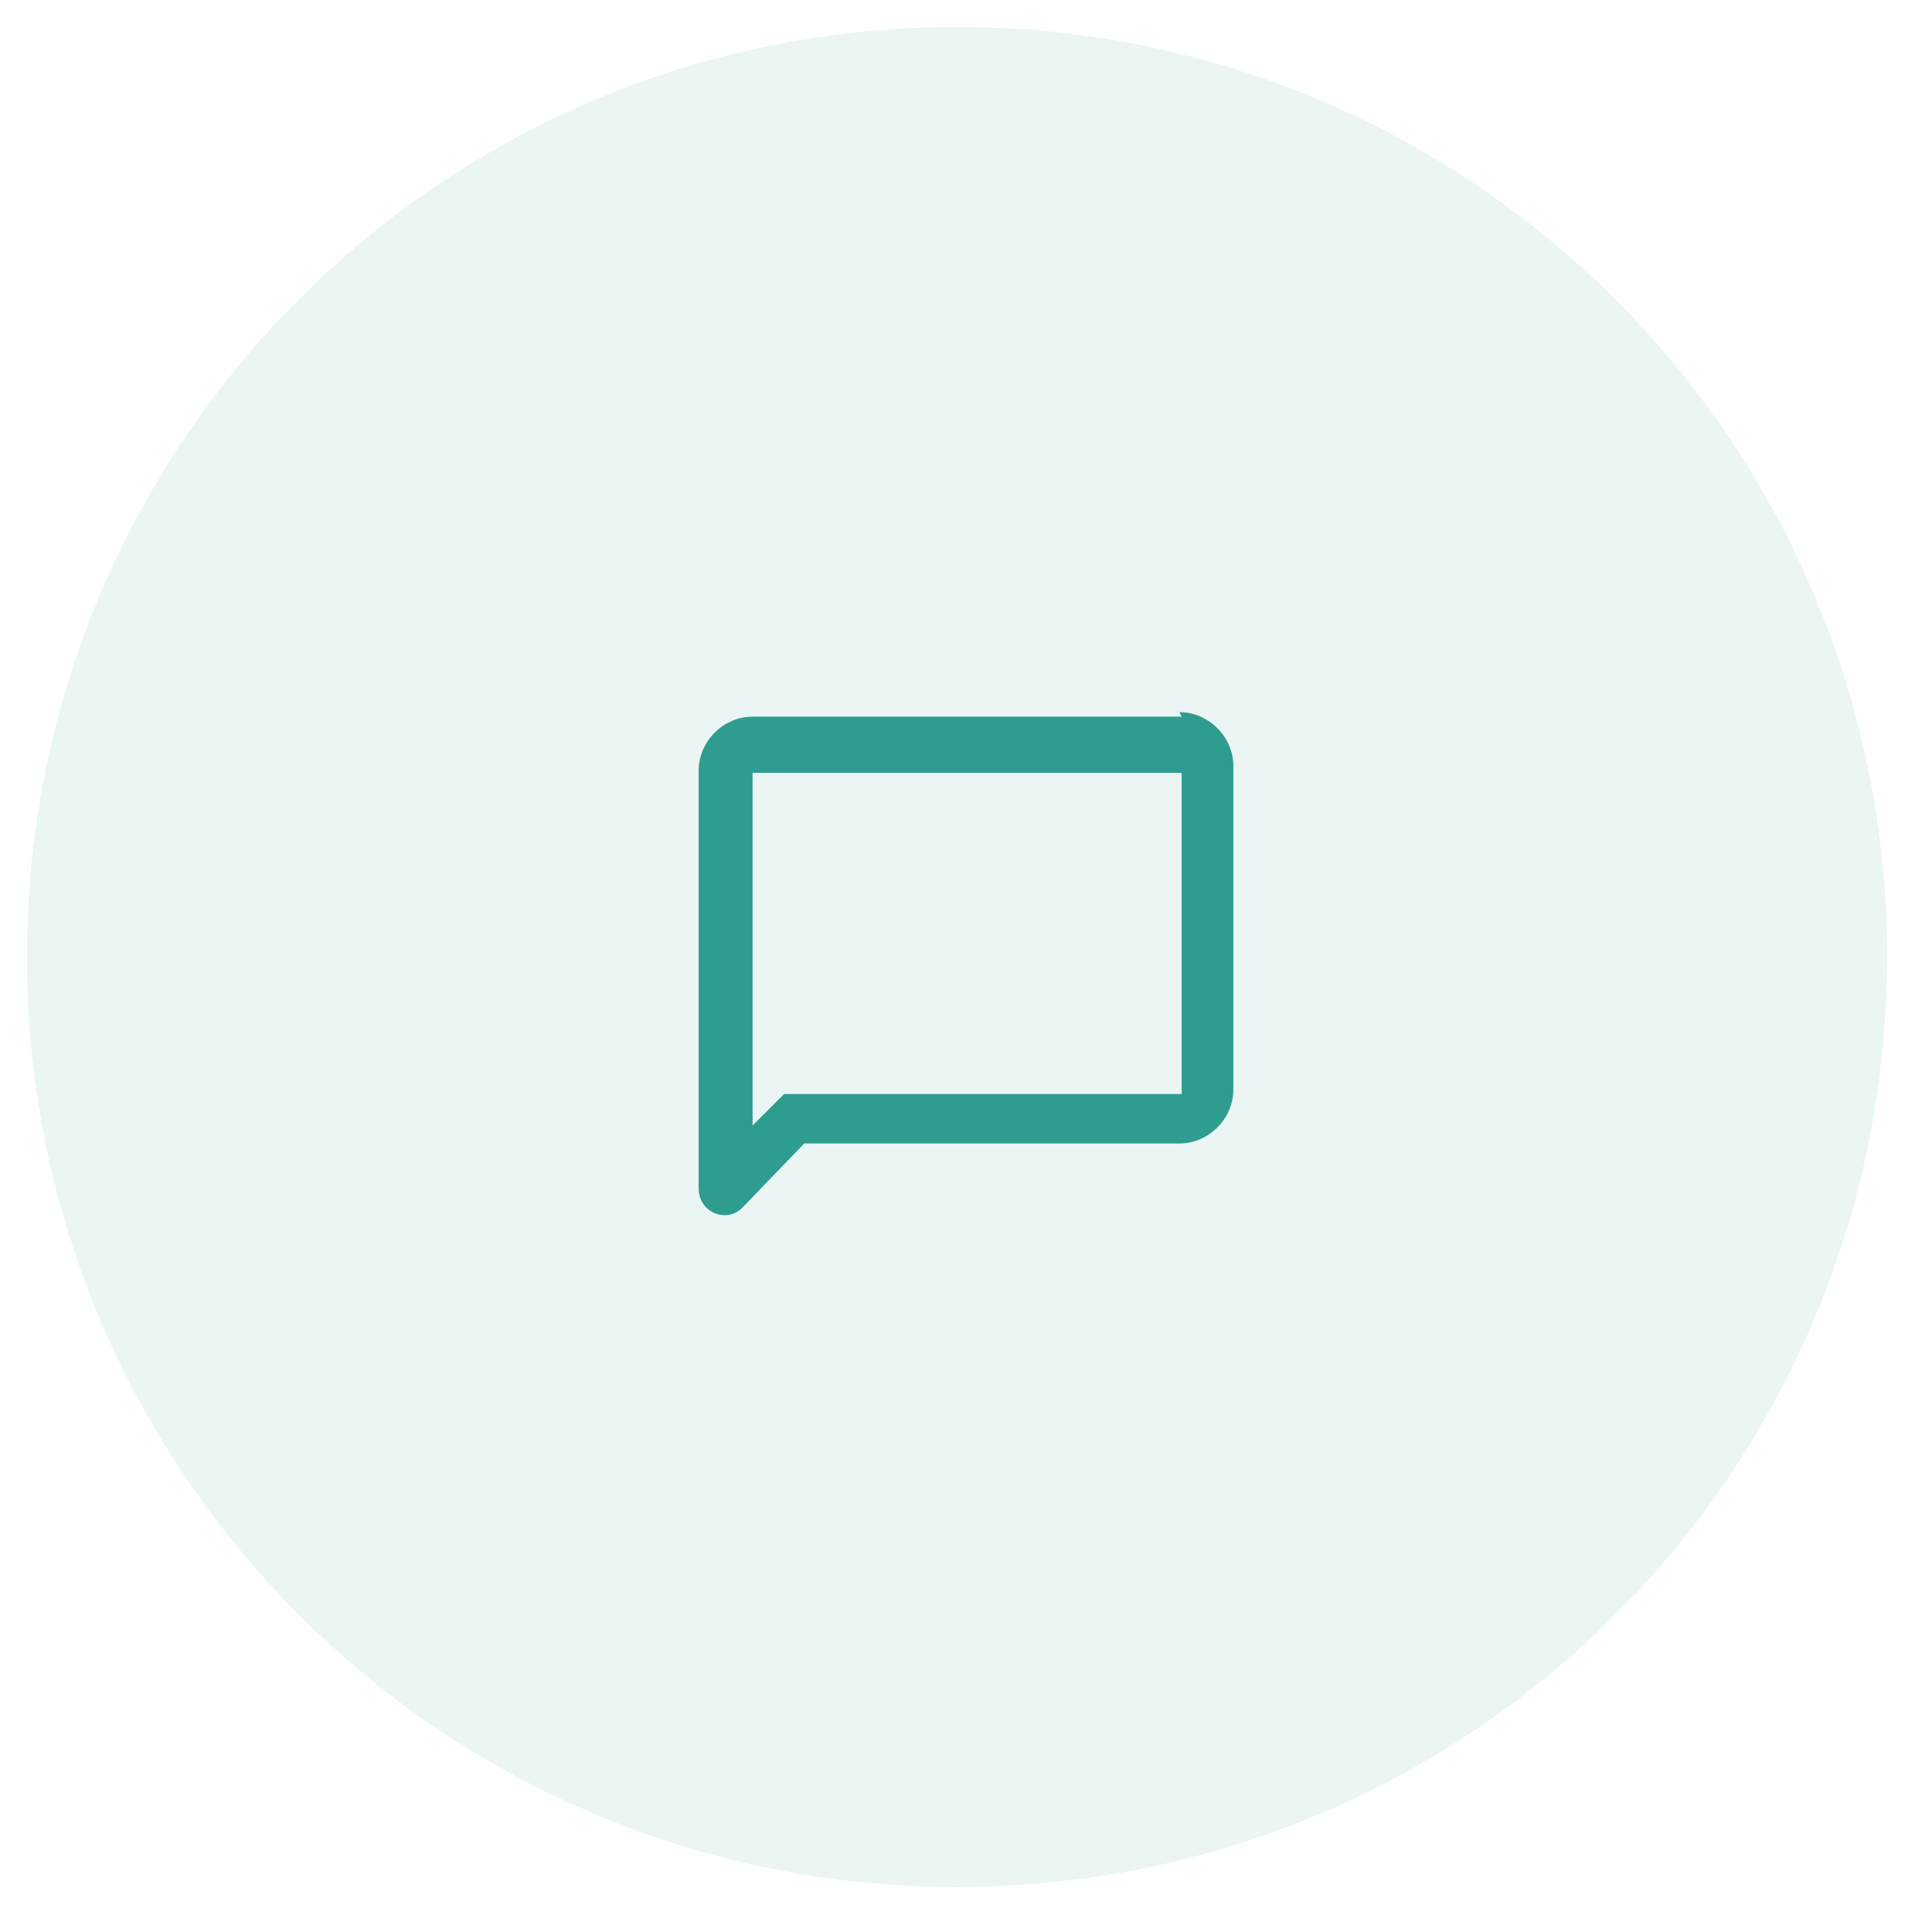 <svg xmlns="http://www.w3.org/2000/svg" viewBox="0 0 86 86"><defs><style> .cls-1, .cls-2 { fill: #2e9c8e; } .cls-3 { isolation: isolate; } .cls-2 { fill-opacity: .1; } </style></defs><g><g id="Layer_1"><path class="cls-2" d="M42.6,84c22.9,0,41.4-18.5,41.4-41.4S65.5,1.2,42.6,1.2,1.2,19.7,1.2,42.6s18.5,41.4,41.4,41.4Z"></path><g class="cls-3"><path class="cls-1" d="M52.6,34.3v14.4h-17.7l-1.4,1.4v-15.7h19.1M52.6,31.9h-19.1c-1.3,0-2.4,1.1-2.4,2.4v18.6c0,1.1,1.3,1.6,2,.8l2.7-2.8h16.7c1.3,0,2.4-1.1,2.4-2.4v-14.4c0-1.3-1.1-2.4-2.4-2.4Z"></path></g></g></g></svg>